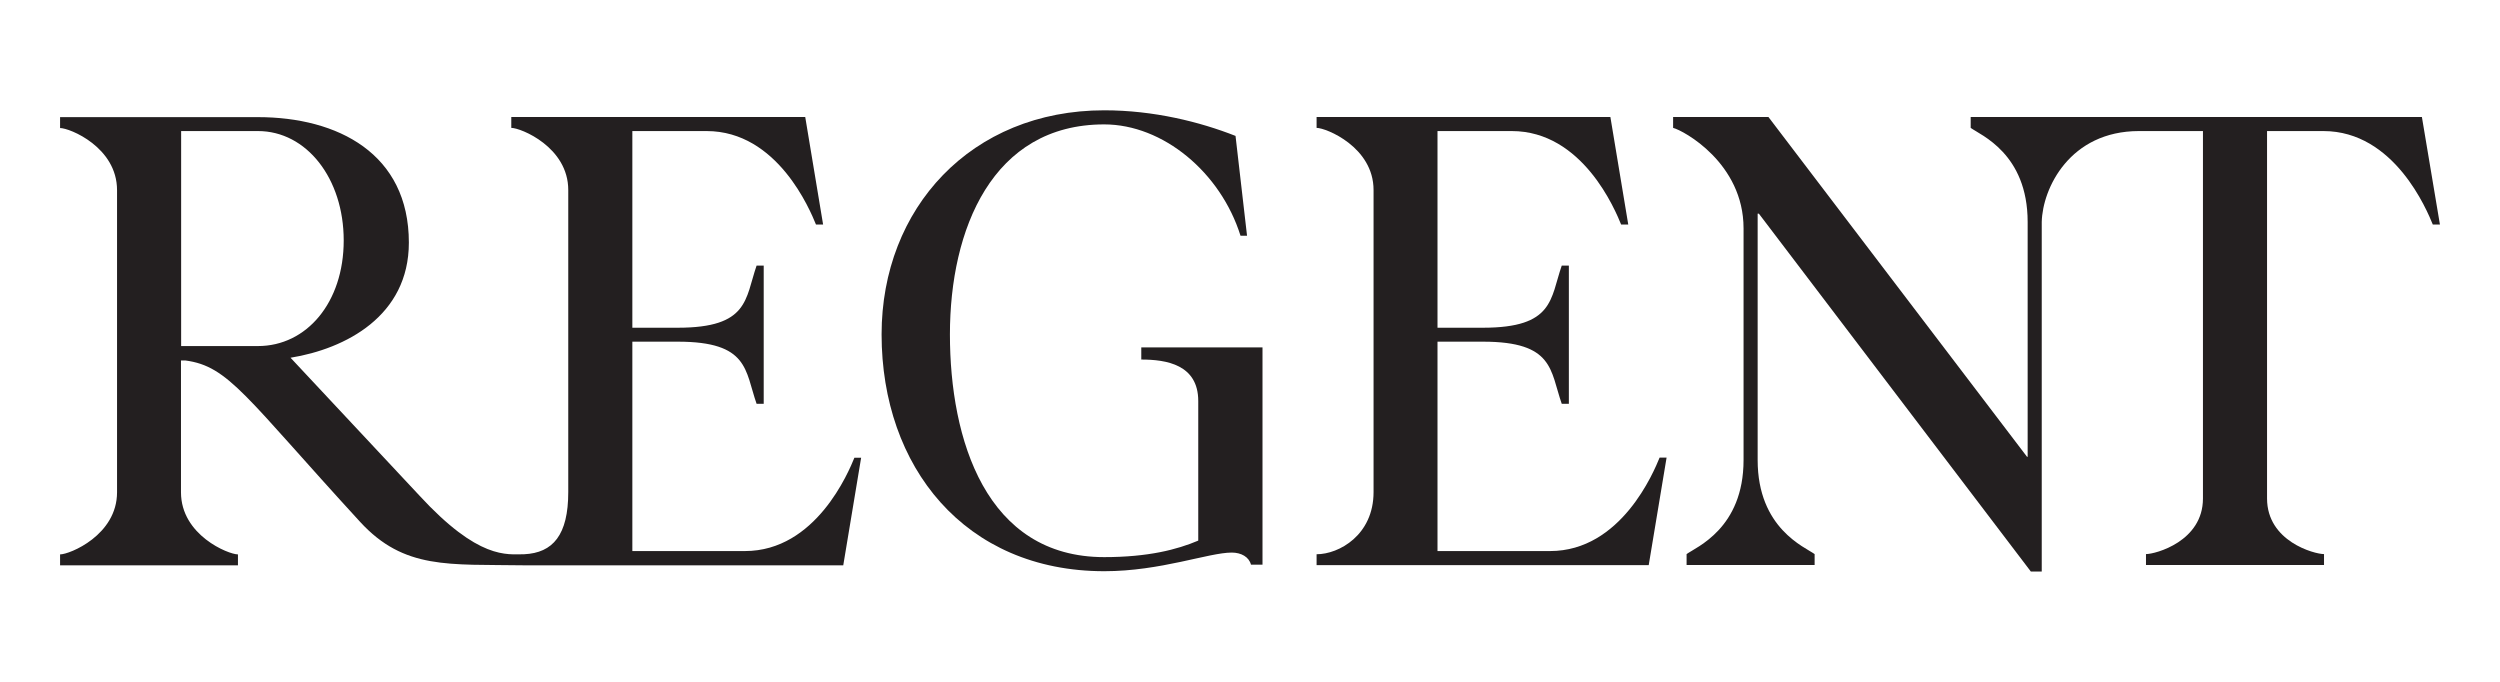<?xml version="1.0" encoding="UTF-8" standalone="no"?>
<!-- Generator: Adobe Illustrator 26.1.0, SVG Export Plug-In . SVG Version: 6.00 Build 0)  -->

<svg
   version="1.1"
   id="Layer_1"
   x="0px"
   y="0px"
   viewBox="0 0 165 45"
   xml:space="preserve"
   sodipodi:docname="regent.svg"
   inkscape:version="1.1.2 (b8e25be833, 2022-02-05)"
   width="165"
   height="45"
   xmlns:inkscape="http://www.inkscape.org/namespaces/inkscape"
   xmlns:sodipodi="http://sodipodi.sourceforge.net/DTD/sodipodi-0.dtd"
   xmlns:xlink="http://www.w3.org/1999/xlink"
   xmlns="http://www.w3.org/2000/svg"
   xmlns:svg="http://www.w3.org/2000/svg"><defs
   id="defs1278">
	<defs
   id="defs5">
		<rect
   id="SVGID_1_"
   x="41.7"
   y="48.16"
   width="1837.59"
   height="392.56" />
	</defs>
	<clipPath
   id="SVGID_00000005975882470879911210000012779321162912674225_">
		<use
   xlink:href="#SVGID_1_"
   style="overflow:visible"
   id="use7"
   x="0"
   y="0"
   width="100%"
   height="100%" />
	</clipPath>
	
	
	
		
	
	
	
	
	
	
	
	
	
	
	
	
	
	
	
	
	
	
	
	
	
		
	
		
	
		
	
		
	
	
	
	
	
	
	
	
	
	
	
	
	
	
	
	
	
	
	
	
	
	
	
	
	
	
	
	
	
	
	
	
	
	
	
	
		
	
	
	
	
		
	
		
	
	
	
	
	
	
		
	
	
	
	
	
	
	
	
	
	
	
	
	
	
	
	
	
	
	
	
	
	
	
	
	
	
	
	
	
	
	
	
	
	
	
	
	
	
	

	<defs
   id="defs496">
		<rect
   id="SVGID_00000081631926768521727800000006434400639139731848_"
   x="41.7"
   y="48.16"
   width="1837.59"
   height="392.56" />
	</defs>
	<clipPath
   id="SVGID_00000132060438706007519220000000733890282656496274_">
		<use
   xlink:href="#SVGID_00000081631926768521727800000006434400639139731848_"
   style="overflow:visible"
   id="use498"
   x="0"
   y="0"
   width="100%"
   height="100%" />
	</clipPath>
	
	
	
	
	
	
	
		
	
	
	
	
	
	
	
	
	
	
	
	
	
	
	
	
	
	
	
	
	
	
	
	
	
	
	
	
	
	
	
	
	
	
	
	
	
	
	
	
	
	
	
	
	
	
	
	
	
	
	
	
	
	
	
	
	
	
	
	
	
	
	
	
	
	
	
	
	
	
	
	
	
	
	
	
	
	
	
	
	
	
	
	
	
	
	
	
	
	
	
	
	
	
	
	
	
	
	
	
	
	
	
	
	
	
	
	
	
	
	
	
	
	
	
	
	
	
	
	
	
	
	
	
	
	
	
	
	
	
	
	
	
	
	
	
	
	
	
	
	
	
	
	
	
	
	
	
	
	
	
	
	
	
	
	
	
	
	
	
	
	
	
	
	
	
	
	
	
	
	
	
	
	
	
	
	
	
	
	
	
	
	
	
	
	
	
	
	
	
	
	
	
	
	
	
	
	
	
	
	
	
	
	
	
	
	
	
	
	
	
	
	
	
	
	
	
	
	
	
	
	
	
	
	
	
	
	
	
	
	
	
	
	
	
	
	
	
	
	
	
	
	
	
	
	
	
	
	
	
	
	
	
	
	
	
	
	
	
	
	
	
	
	
	
	
	
	
	
	
	
	
	
	
	
	
	
	
	
	
	
	
	
	
	
	
	
	
	
	
	
	
	
	
	
	
	
	
	
	
	
	
	
	
	
	
	
	
	
	
	
	
	
	
	
	
	
	
	
	
	
	
	
	
	
	
	
	
	
	
	
	
	
	
		
	
		
	
	
	
	
	
	
	
	
	
	
	
	
	
	
	
	
</defs><sodipodi:namedview
   id="namedview1276"
   pagecolor="#ffffff"
   bordercolor="#666666"
   borderopacity="1.0"
   inkscape:pageshadow="2"
   inkscape:pageopacity="0.0"
   inkscape:pagecheckerboard="0"
   showgrid="false"
   inkscape:zoom="0.55104167"
   inkscape:cx="265.86011"
   inkscape:cy="232.28733"
   inkscape:window-width="1366"
   inkscape:window-height="705"
   inkscape:window-x="-8"
   inkscape:window-y="-8"
   inkscape:window-maximized="1"
   inkscape:current-layer="Layer_1" />
<style
   type="text/css"
   id="style2">
	.st0{clip-path:url(#SVGID_00000078724432413658768800000009465818186798400939_);fill:#0D2D6C;}
	.st1{clip-path:url(#SVGID_00000078724432413658768800000009465818186798400939_);fill:#9F0D40;}
	.st2{clip-path:url(#SVGID_00000078724432413658768800000009465818186798400939_);fill:#808285;}
	.st3{clip-path:url(#SVGID_00000078724432413658768800000009465818186798400939_);fill:#F7941D;}
	.st4{clip-path:url(#SVGID_00000078724432413658768800000009465818186798400939_);fill:#009CC0;}
	.st5{clip-path:url(#SVGID_00000078724432413658768800000009465818186798400939_);fill:#699953;}
	.st6{clip-path:url(#SVGID_00000078724432413658768800000009465818186798400939_);fill:#83531E;}
	.st7{clip-path:url(#SVGID_00000078724432413658768800000009465818186798400939_);fill:#FFFFFF;}
	.st8{clip-path:url(#SVGID_00000078724432413658768800000009465818186798400939_);fill:#9A006A;}
	.st9{clip-path:url(#SVGID_00000078724432413658768800000009465818186798400939_);fill:#F04E37;}
	.st10{clip-path:url(#SVGID_00000078724432413658768800000009465818186798400939_);fill:#5FC8D7;}
	.st11{clip-path:url(#SVGID_00000078724432413658768800000009465818186798400939_);fill:#231F20;}
	.st12{clip-path:url(#SVGID_00000078724432413658768800000009465818186798400939_);fill:#005F67;}
	.st13{clip-path:url(#SVGID_00000078724432413658768800000009465818186798400939_);fill:#EA6324;}
	.st14{clip-path:url(#SVGID_00000078724432413658768800000009465818186798400939_);fill:#23AE49;}
	.st15{clip-path:url(#SVGID_00000078724432413658768800000009465818186798400939_);fill:#D85427;}
	.st16{clip-path:url(#SVGID_00000078724432413658768800000009465818186798400939_);fill:#043673;}
	.st17{clip-path:url(#SVGID_00000078724432413658768800000009465818186798400939_);fill:#737577;}
	.st18{clip-path:url(#SVGID_00000078724432413658768800000009465818186798400939_);fill:#696A6D;}
	
		.st19{clip-path:url(#SVGID_00000013151132204552590340000002837979034151552900_);fill:url(#SVGID_00000065047619221328456240000016601700565453773729_);}
	
		.st20{clip-path:url(#SVGID_00000113312408498146789140000015562407975452864437_);fill:url(#SVGID_00000041273012464970233770000002335431203391909267_);}
	.st21{clip-path:url(#SVGID_00000150071828112465144110000013348910177847665581_);fill:#A38448;}
	
		.st22{clip-path:url(#SVGID_00000083075715126007565530000009860865422327207579_);fill:url(#SVGID_00000039829481512491104200000004669526180150620604_);}
	
		.st23{clip-path:url(#SVGID_00000171677461525456949600000004875879290364308100_);fill:url(#SVGID_00000068640250315085912950000011090424639742952833_);}
	.st24{clip-path:url(#SVGID_00000058580968502980250590000010544957251603112633_);}
	.st25{clip-path:url(#SVGID_00000023273622566987779270000015600870932932506507_);}
	.st26{clip-path:url(#SVGID_00000127039941200004541950000006945080266595439256_);fill:#9F8A49;}
	.st27{clip-path:url(#SVGID_00000127039941200004541950000006945080266595439256_);fill:#8B5B03;}
	.st28{clip-path:url(#SVGID_00000127039941200004541950000006945080266595439256_);fill:#D7BF77;}
	
		.st29{clip-path:url(#SVGID_00000166662753396934486240000002147555687137099152_);fill:url(#SVGID_00000024001436326527373870000012880450080429311674_);}
	
		.st30{clip-path:url(#SVGID_00000165236294506890443780000012930996701096723121_);fill:url(#SVGID_00000121968537390563120640000002653970372825777823_);}
	
		.st31{clip-path:url(#SVGID_00000116931158661401534200000014997830356819666314_);fill:url(#SVGID_00000035532066192441045410000007405407629605807000_);}
	.st32{clip-path:url(#SVGID_00000132060874972758143150000004413167976638991235_);fill:#D7BF77;}
	.st33{clip-path:url(#SVGID_00000132060874972758143150000004413167976638991235_);fill:#FFFFFF;}
	.st34{clip-path:url(#SVGID_00000132060874972758143150000004413167976638991235_);fill:#696A6D;}
	
		.st35{clip-path:url(#SVGID_00000132060874972758143150000004413167976638991235_);fill-rule:evenodd;clip-rule:evenodd;fill:#696A6D;}
	.st36{clip-path:url(#SVGID_00000132060874972758143150000004413167976638991235_);fill:#231F20;}
	.st37{clip-path:url(#SVGID_00000132060874972758143150000004413167976638991235_);fill:#6D2158;}
	.st38{clip-path:url(#SVGID_00000132060874972758143150000004413167976638991235_);fill:#D31245;}
	.st39{clip-path:url(#SVGID_00000132060874972758143150000004413167976638991235_);fill:#00355F;}
	.st40{clip-path:url(#SVGID_00000132060874972758143150000004413167976638991235_);fill:#23AE49;}
	.st41{clip-path:url(#SVGID_00000044166440679759034940000007439932679941637764_);fill:#231F20;}
	.st42{clip-path:url(#SVGID_00000055674719607814266470000000119765501988325301_);fill:#231F20;}
</style>












<g
   id="g2427"
   transform="translate(-285.055,-167.05)"><path
     style="fill:#231f20"
     d="m 444.9,174.77 h -29.78 v 0.72 c 0.64,0.47 3.76,1.69 3.76,6.21 v 15.5 h -0.04 l -17.07,-22.43 h -6.29 v 0.72 c 0.68,0.17 4.65,2.32 4.65,6.63 v 15.29 c 0,4.52 -3.13,5.75 -3.76,6.21 v 0.72 h 8.45 v -0.72 c -0.63,-0.46 -3.76,-1.69 -3.76,-6.21 v -16.26 h 0.08 l 17.95,23.62 h 0.72 V 181.7 c 0.05,-2.22 1.85,-6 6.42,-6 h 4.22 v 24.25 c 0,2.83 -3.13,3.67 -3.76,3.67 v 0.72 h 11.75 v -0.72 c -0.64,0 -3.76,-0.84 -3.76,-3.67 V 175.7 h 3.72 c 4.69,0 6.84,5.24 7.22,6.17 h 0.47 z"
     clip-path="url(#SVGID_00000132060438706007519220000000733890282656496274_)"
     id="path539" /><path
     style="fill:#231f20"
     d="m 394.59,197.25 c -0.38,0.93 -2.54,6.17 -7.23,6.17 h -7.43 V 189.6 h 3 c 4.69,0 4.43,1.9 5.2,4.1 h 0.47 v -9.12 h -0.47 c -0.76,2.19 -0.51,4.1 -5.2,4.1 h -3 V 175.7 h 4.9 c 4.69,0 6.84,5.24 7.22,6.17 h 0.47 l -1.18,-7.1 h -19.39 v 0.72 c 0.63,0 3.76,1.27 3.76,4.1 v 19.94 c 0,2.83 -2.28,4.1 -3.76,4.1 v 0.72 h 21.92 l 1.18,-7.1 z"
     clip-path="url(#SVGID_00000132060438706007519220000000733890282656496274_)"
     id="path541" /><path
     style="fill:#231f20"
     d="m 368.36,189.98 h -7.98 v 0.8 c 1.65,0 3.76,0.33 3.76,2.74 v 9.21 c -1.39,0.59 -3.3,1.09 -6.21,1.09 -7.81,0 -10.18,-7.77 -10.18,-14.7 0,-6.93 2.79,-13.86 10.18,-13.86 3.89,0 7.69,3.17 9,7.35 h 0.43 l -0.76,-6.59 c -2.36,-0.93 -5.41,-1.69 -8.66,-1.69 -8.79,0 -14.7,6.46 -14.7,14.79 0,8.74 5.49,15.63 14.7,15.63 3.72,0 6.89,-1.23 8.41,-1.23 0.63,0 1.14,0.29 1.27,0.8 h 0.76 v -14.34 z"
     clip-path="url(#SVGID_00000132060438706007519220000000733890282656496274_)"
     id="path543" /><path
     style="fill:#231f20"
     d="m 341.45,197.25 c -0.38,0.93 -2.54,6.17 -7.23,6.17 h -7.43 V 189.6 h 3 c 4.69,0 4.43,1.9 5.2,4.1 h 0.47 v -9.12 h -0.47 c -0.76,2.2 -0.51,4.1 -5.2,4.1 h -3 V 175.7 h 4.9 c 4.69,0 6.84,5.24 7.22,6.17 h 0.47 l -1.18,-7.1 h -19.4 v 0.72 c 0.63,0 3.76,1.27 3.76,4.1 v 19.94 c 0,2.83 -1.01,4.01 -2.91,4.1 -1.14,0 -3,0.38 -6.93,-3.89 l -8.49,-9.08 c 3.63,-0.59 7.81,-2.75 7.81,-7.6 0,-5.87 -4.69,-8.28 -9.97,-8.28 h -13.05 v 0.72 c 0.64,0 3.76,1.27 3.76,4.1 v 19.94 c 0,2.83 -3.13,4.1 -3.76,4.1 v 0.72 h 11.74 v -0.72 c -0.63,0 -3.76,-1.27 -3.76,-4.1 v -8.7 h 0.29 c 2.87,0.38 3.97,2.41 11.53,10.65 2.91,3.17 5.87,2.79 10.81,2.87 h 21.08 l 1.18,-7.1 h -0.44 z m -44.44,-7.35 v -14.2 h 5.07 c 3.21,0 5.66,3.13 5.66,7.22 0,4.1 -2.45,6.97 -5.66,6.97 h -5.07 z"
     clip-path="url(#SVGID_00000132060438706007519220000000733890282656496274_)"
     id="path545" /></g>


</svg>
